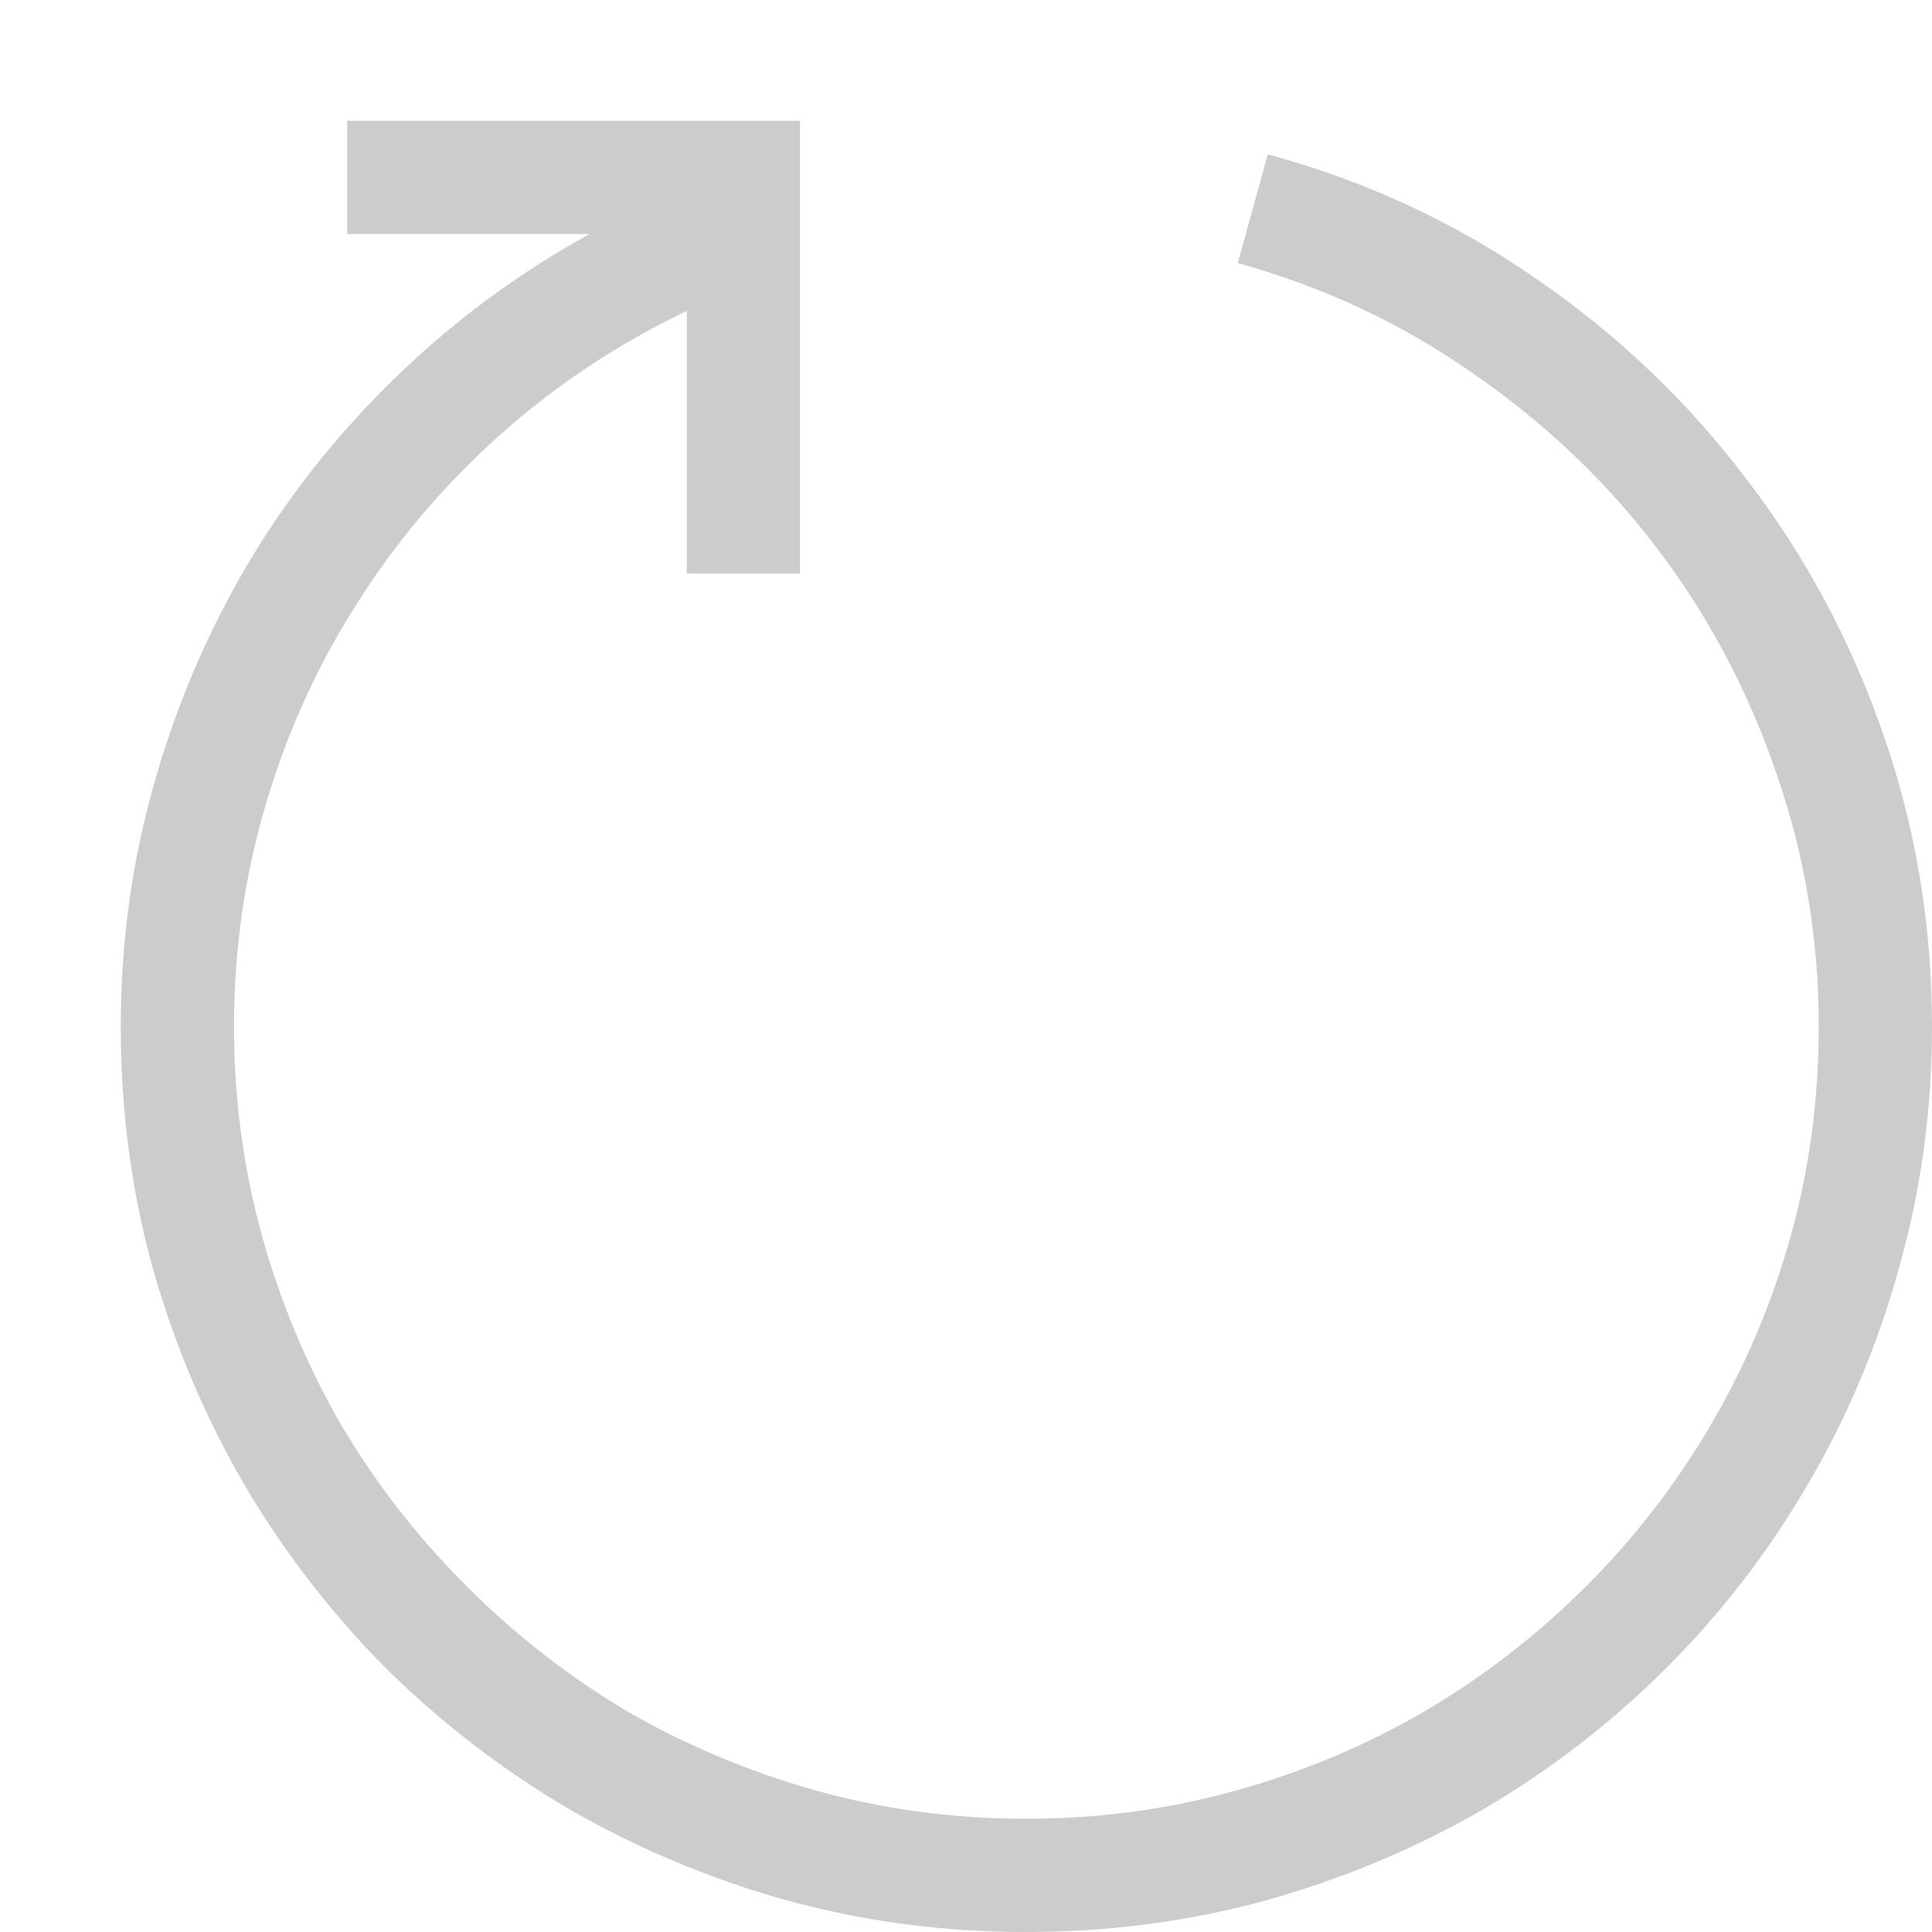 <svg width="16" height="16" viewBox="0 0 16 16" fill="none" xmlns="http://www.w3.org/2000/svg">
<path d="M10.499 1.278C11.31 1.498 12.052 1.842 12.726 2.311C13.4 2.775 13.979 3.327 14.462 3.966C14.95 4.601 15.329 5.307 15.597 6.083C15.866 6.854 16 7.66 16 8.5C16 9.188 15.91 9.853 15.729 10.492C15.553 11.132 15.302 11.73 14.975 12.287C14.652 12.843 14.262 13.351 13.803 13.81C13.349 14.264 12.843 14.655 12.287 14.982C11.73 15.304 11.132 15.556 10.492 15.736C9.853 15.912 9.188 16 8.5 16C7.812 16 7.147 15.912 6.508 15.736C5.868 15.556 5.27 15.304 4.713 14.982C4.157 14.655 3.649 14.264 3.19 13.81C2.736 13.351 2.345 12.843 2.018 12.287C1.696 11.73 1.444 11.134 1.264 10.499C1.088 9.86 1 9.193 1 8.5C1 7.816 1.09 7.152 1.271 6.508C1.452 5.863 1.708 5.258 2.04 4.691C2.377 4.12 2.785 3.603 3.263 3.139C3.742 2.67 4.281 2.27 4.882 1.938H2.875V1H6.625V4.75H5.688V2.575C5.116 2.848 4.599 3.192 4.135 3.607C3.676 4.018 3.283 4.481 2.956 4.999C2.628 5.512 2.377 6.066 2.201 6.662C2.025 7.257 1.938 7.87 1.938 8.5C1.938 9.101 2.016 9.682 2.172 10.243C2.328 10.8 2.548 11.322 2.831 11.81C3.119 12.294 3.463 12.736 3.864 13.136C4.264 13.537 4.706 13.881 5.189 14.169C5.678 14.452 6.2 14.672 6.757 14.828C7.313 14.984 7.895 15.062 8.5 15.062C9.101 15.062 9.679 14.984 10.236 14.828C10.797 14.672 11.32 14.452 11.803 14.169C12.291 13.881 12.736 13.537 13.136 13.136C13.537 12.736 13.878 12.294 14.162 11.81C14.45 11.322 14.672 10.8 14.828 10.243C14.984 9.687 15.062 9.105 15.062 8.5C15.062 7.768 14.943 7.062 14.704 6.383C14.469 5.705 14.14 5.087 13.715 4.53C13.29 3.974 12.782 3.493 12.191 3.087C11.605 2.677 10.959 2.375 10.251 2.179L10.499 1.278Z" fill="#CCCCCC"/>
</svg>
